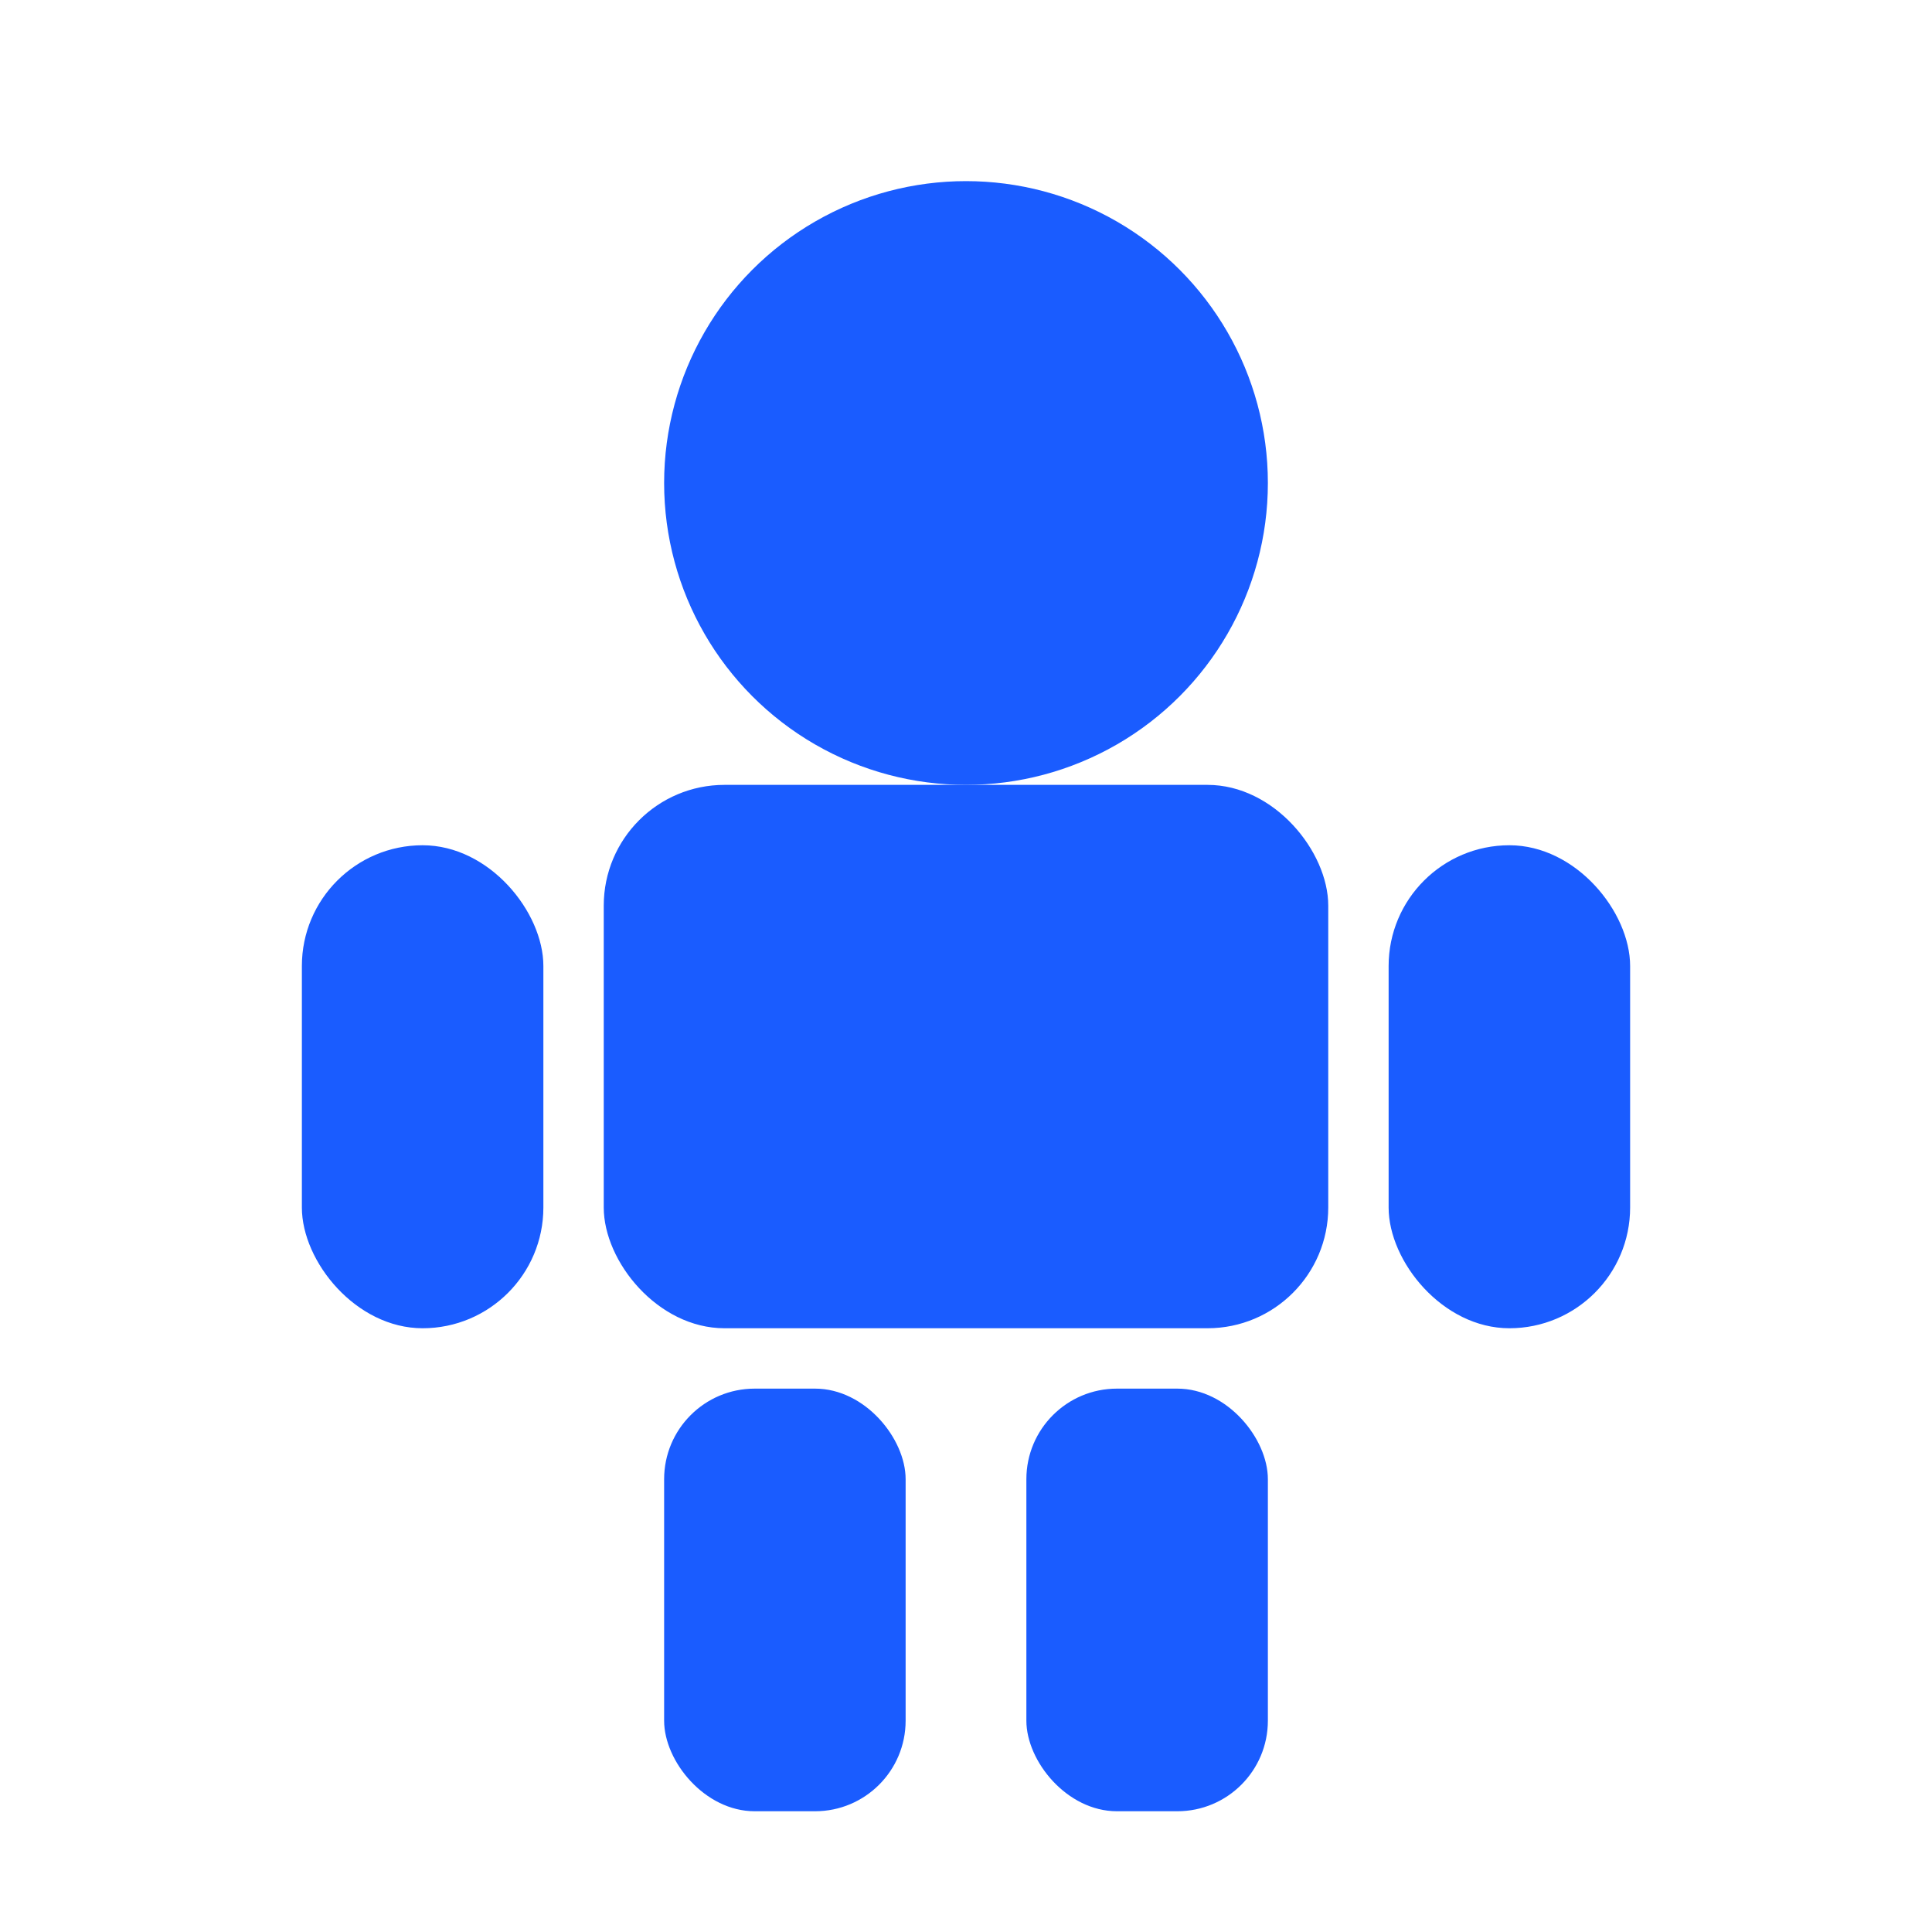 <svg xmlns="http://www.w3.org/2000/svg" width="32" height="32" viewBox="0 0 32 32" role="img" aria-hidden="true">
  <!-- Simple “toy figure” icon -->
  <g fill="#1a5cff">
    <!-- head -->
    <circle cx="16" cy="8" r="5"></circle>
    <!-- body -->
    <rect x="10" y="13" width="12" height="9" rx="2"></rect>
    <!-- arms -->
    <rect x="5" y="14" width="4" height="8" rx="2"></rect>
    <rect x="23" y="14" width="4" height="8" rx="2"></rect>
    <!-- legs -->
    <rect x="11" y="23" width="4" height="7" rx="1.5"></rect>
    <rect x="17" y="23" width="4" height="7" rx="1.5"></rect>
  </g>
</svg>
